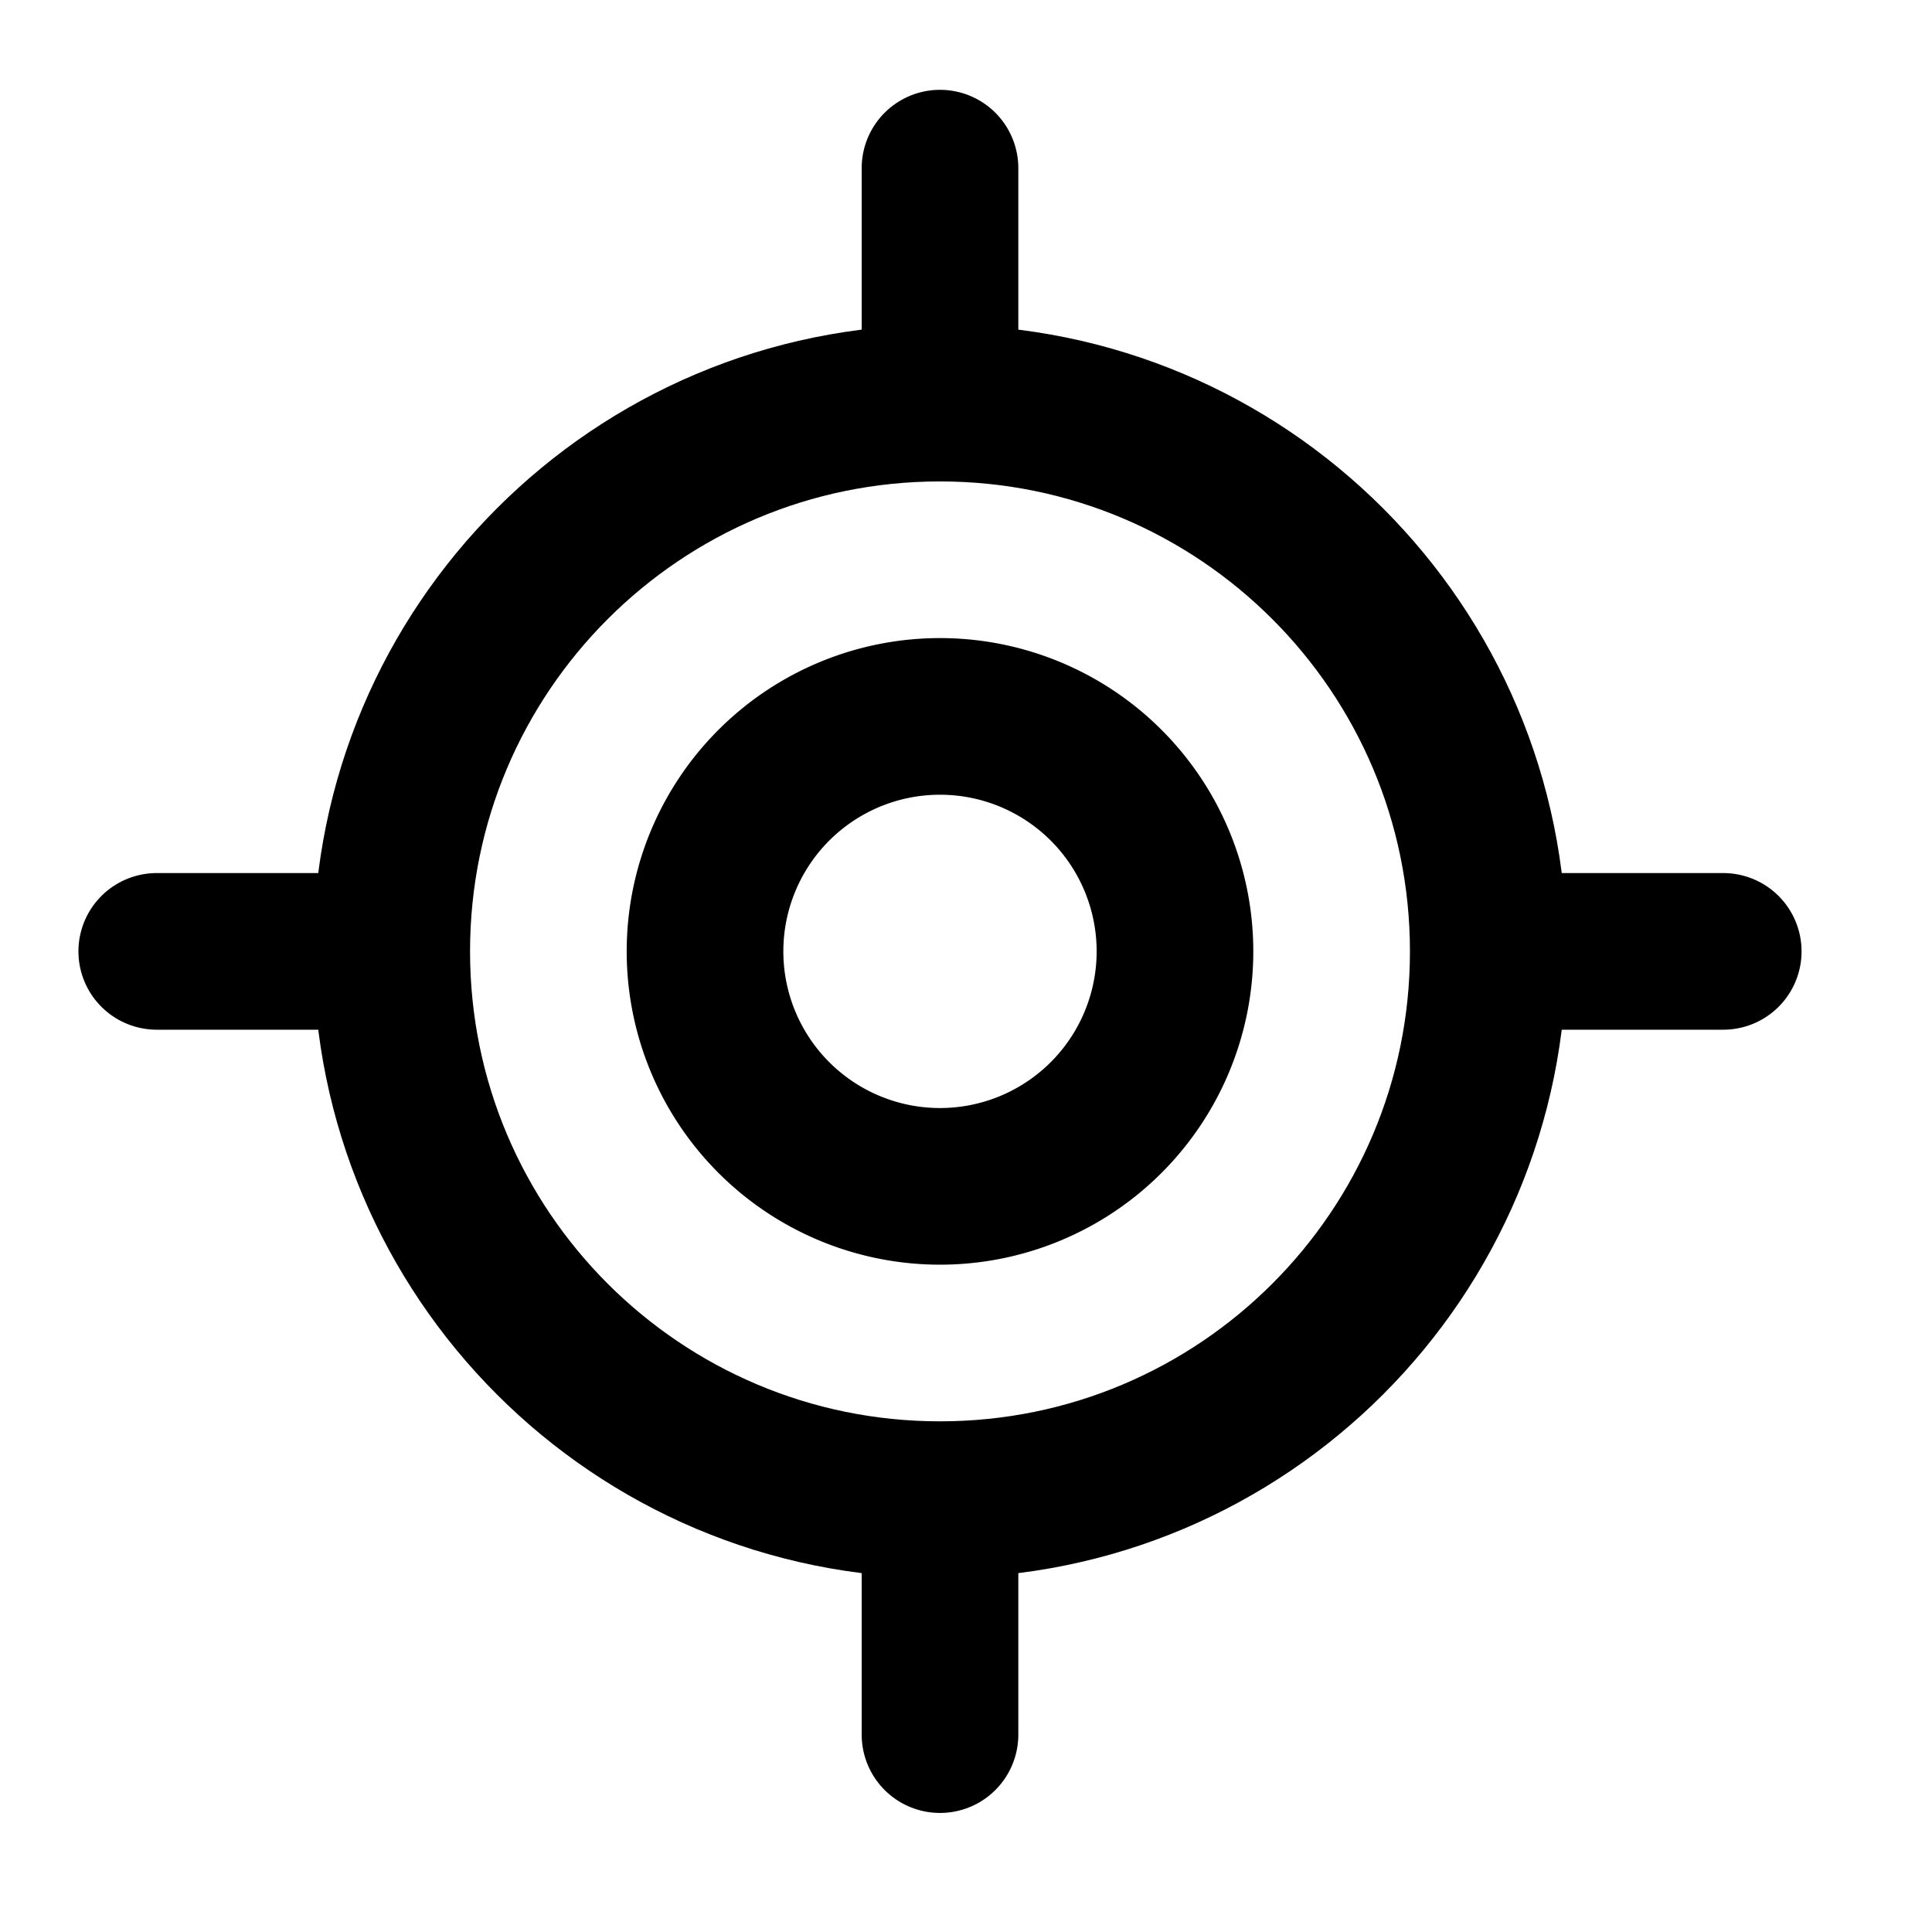 <svg width="37" height="37" fill="none" xmlns="http://www.w3.org/2000/svg"><path d="M3.002 18.22h4.5m21 0h4.5m-15-15v4.5m0 21v4.5m0-4.5c5.799 0 10.5-4.7 10.5-10.5 0-5.798-4.701-10.5-10.5-10.5s-10.5 4.702-10.5 10.5c0 5.8 4.701 10.5 10.5 10.5z" stroke="#000" stroke-width="3" stroke-linecap="round" stroke-linejoin="round"/><path d="M18.002 22.72a4.5 4.5 0 1 0 0-9 4.5 4.5 0 0 0 0 9z" stroke="#000" stroke-width="3" stroke-linecap="round" stroke-linejoin="round"/></svg>